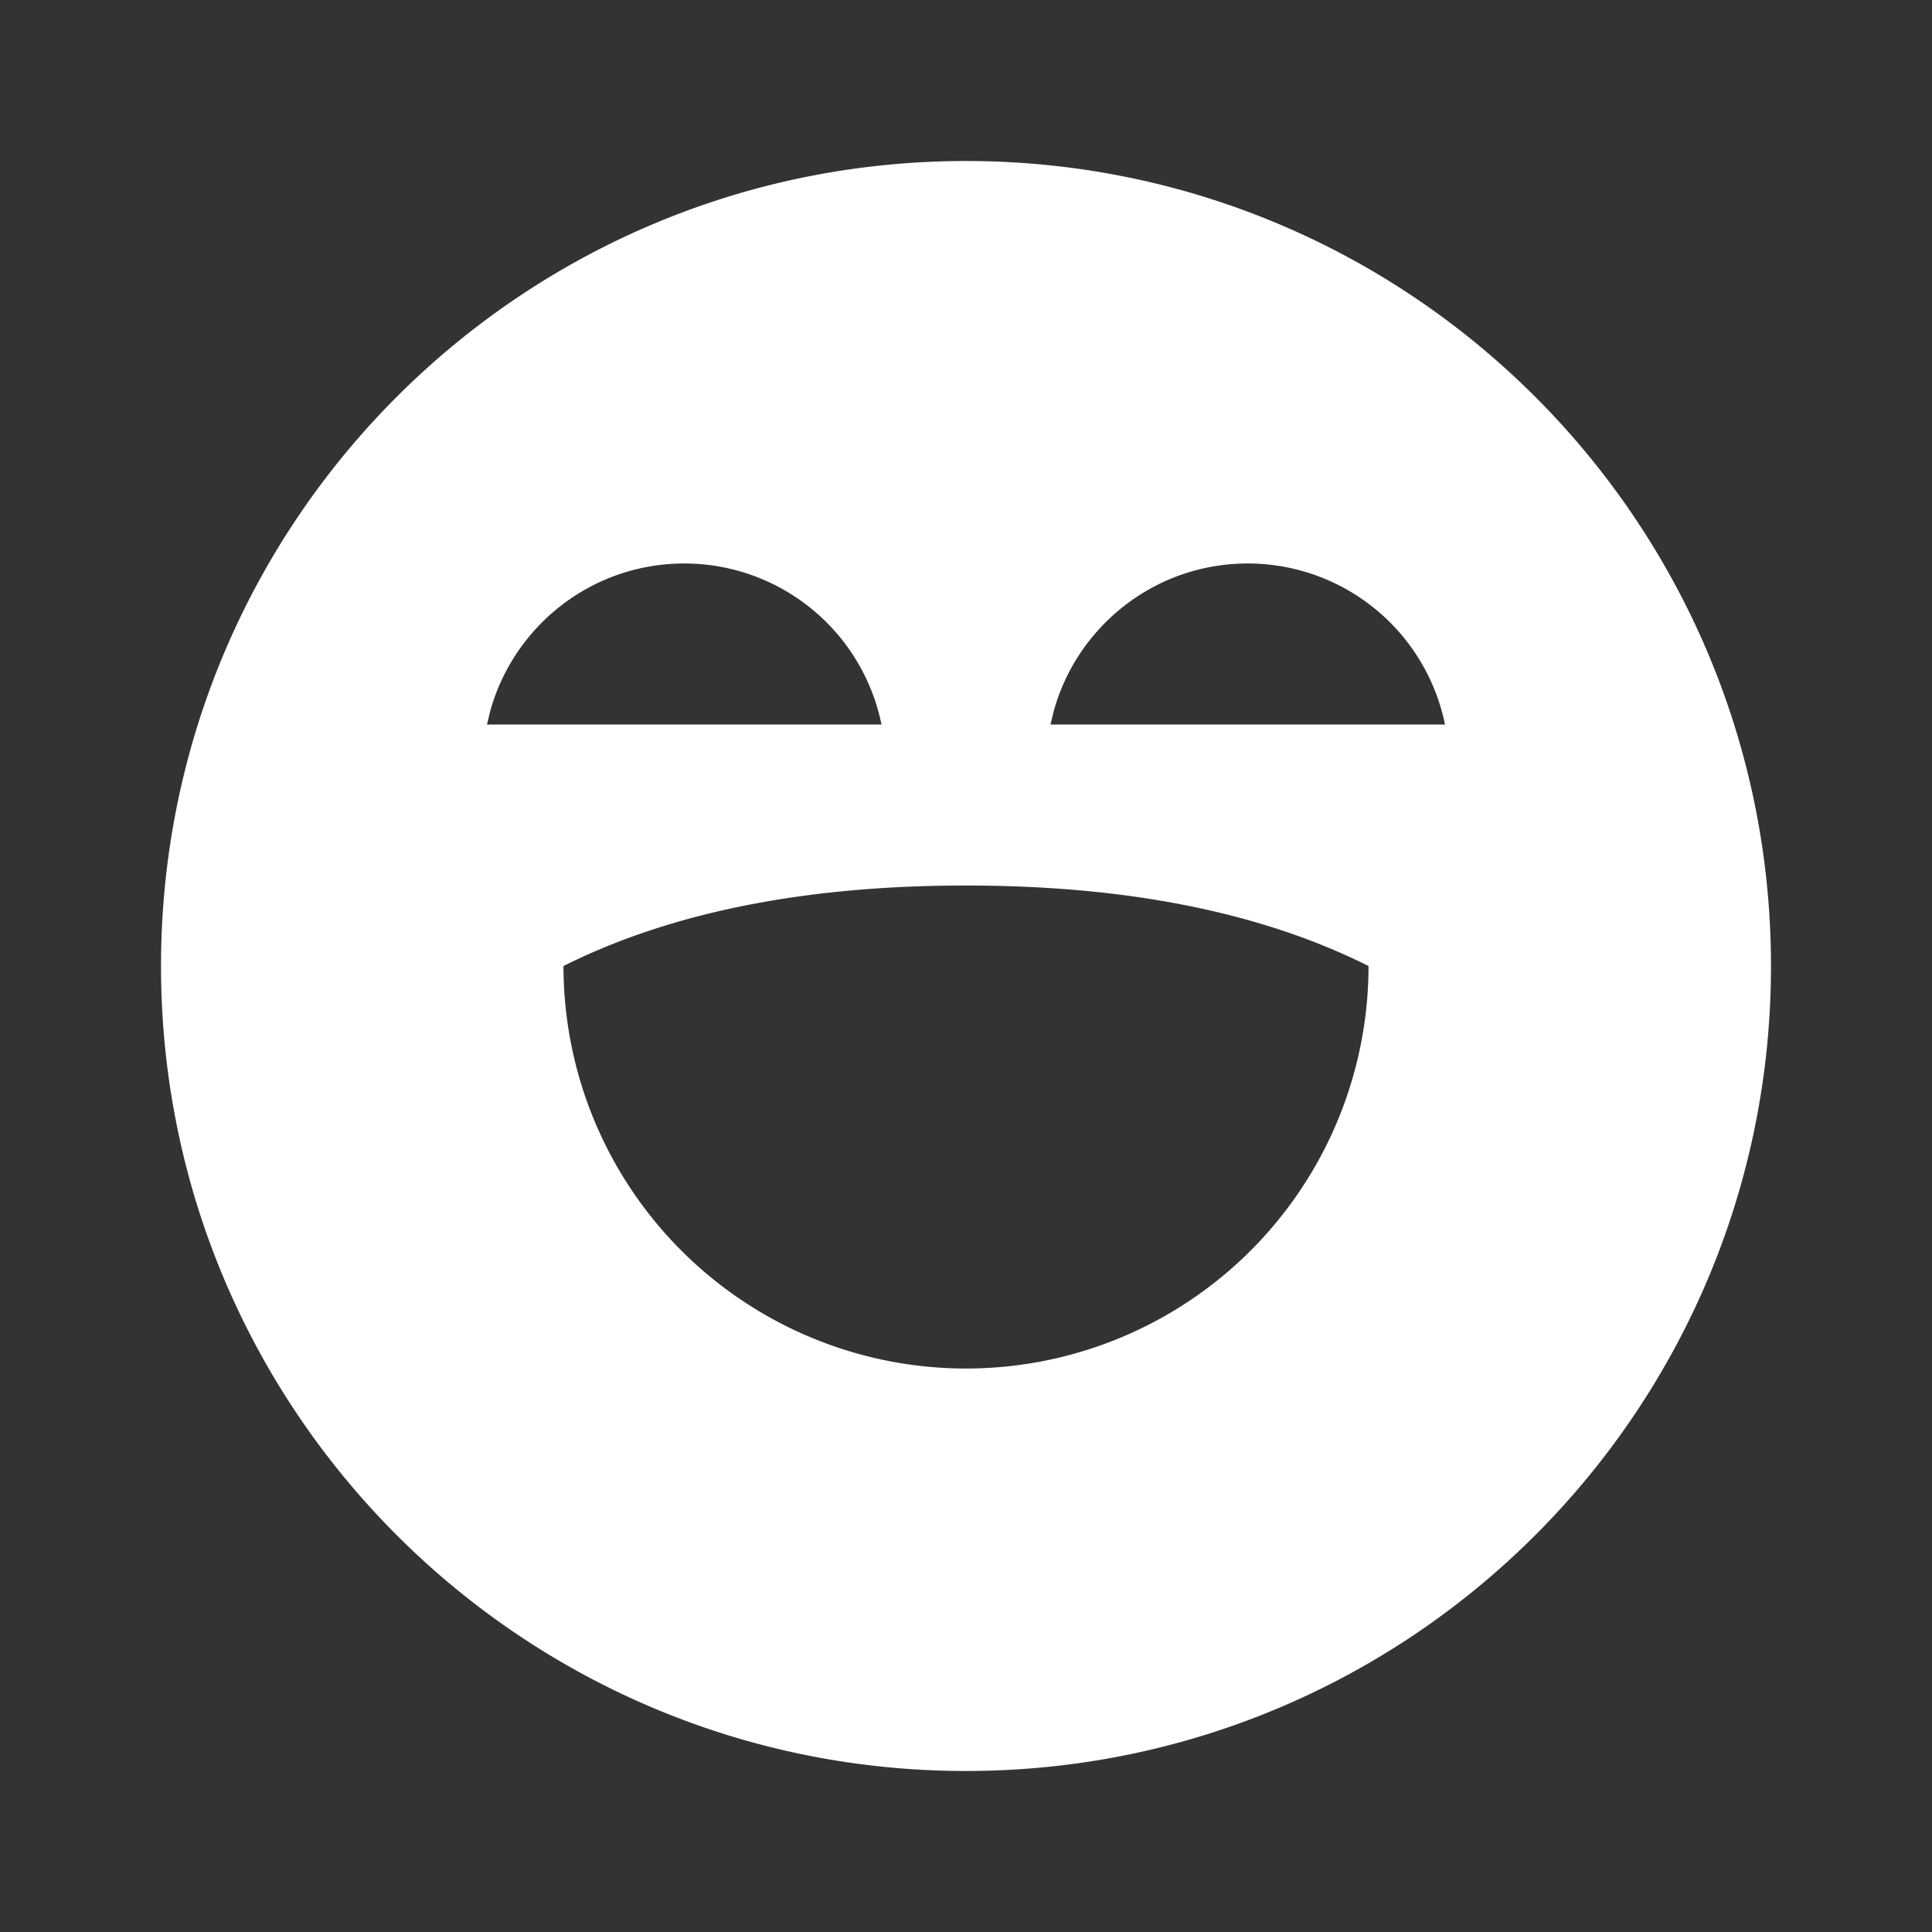 <svg width="50" height="50" fill="none" xmlns="http://www.w3.org/2000/svg"><rect width="100%" height="100%" fill="#333333" stroke="none"/><path d="M25 4.167c11.506 0 20.833 9.327 20.833 20.833 0 11.506-9.327 20.833-20.833 20.833-11.506 0-20.833-9.327-20.833-20.833C4.167 13.494 13.494 4.167 25 4.167Zm0 18.75c-4.167 0-7.64.693-10.417 2.083a10.417 10.417 0 0 0 20.834 0c-2.777-1.39-6.25-2.083-10.417-2.083Zm-7.292-8.334c-2.4 0-4.42 1.625-5.025 3.834l-.079.333h10.209a5.208 5.208 0 0 0-5.105-4.167Zm14.584 0c-2.4 0-4.421 1.625-5.025 3.834l-.08.333h10.209a5.208 5.208 0 0 0-5.104-4.167Z" fill="#fff"/></svg>
